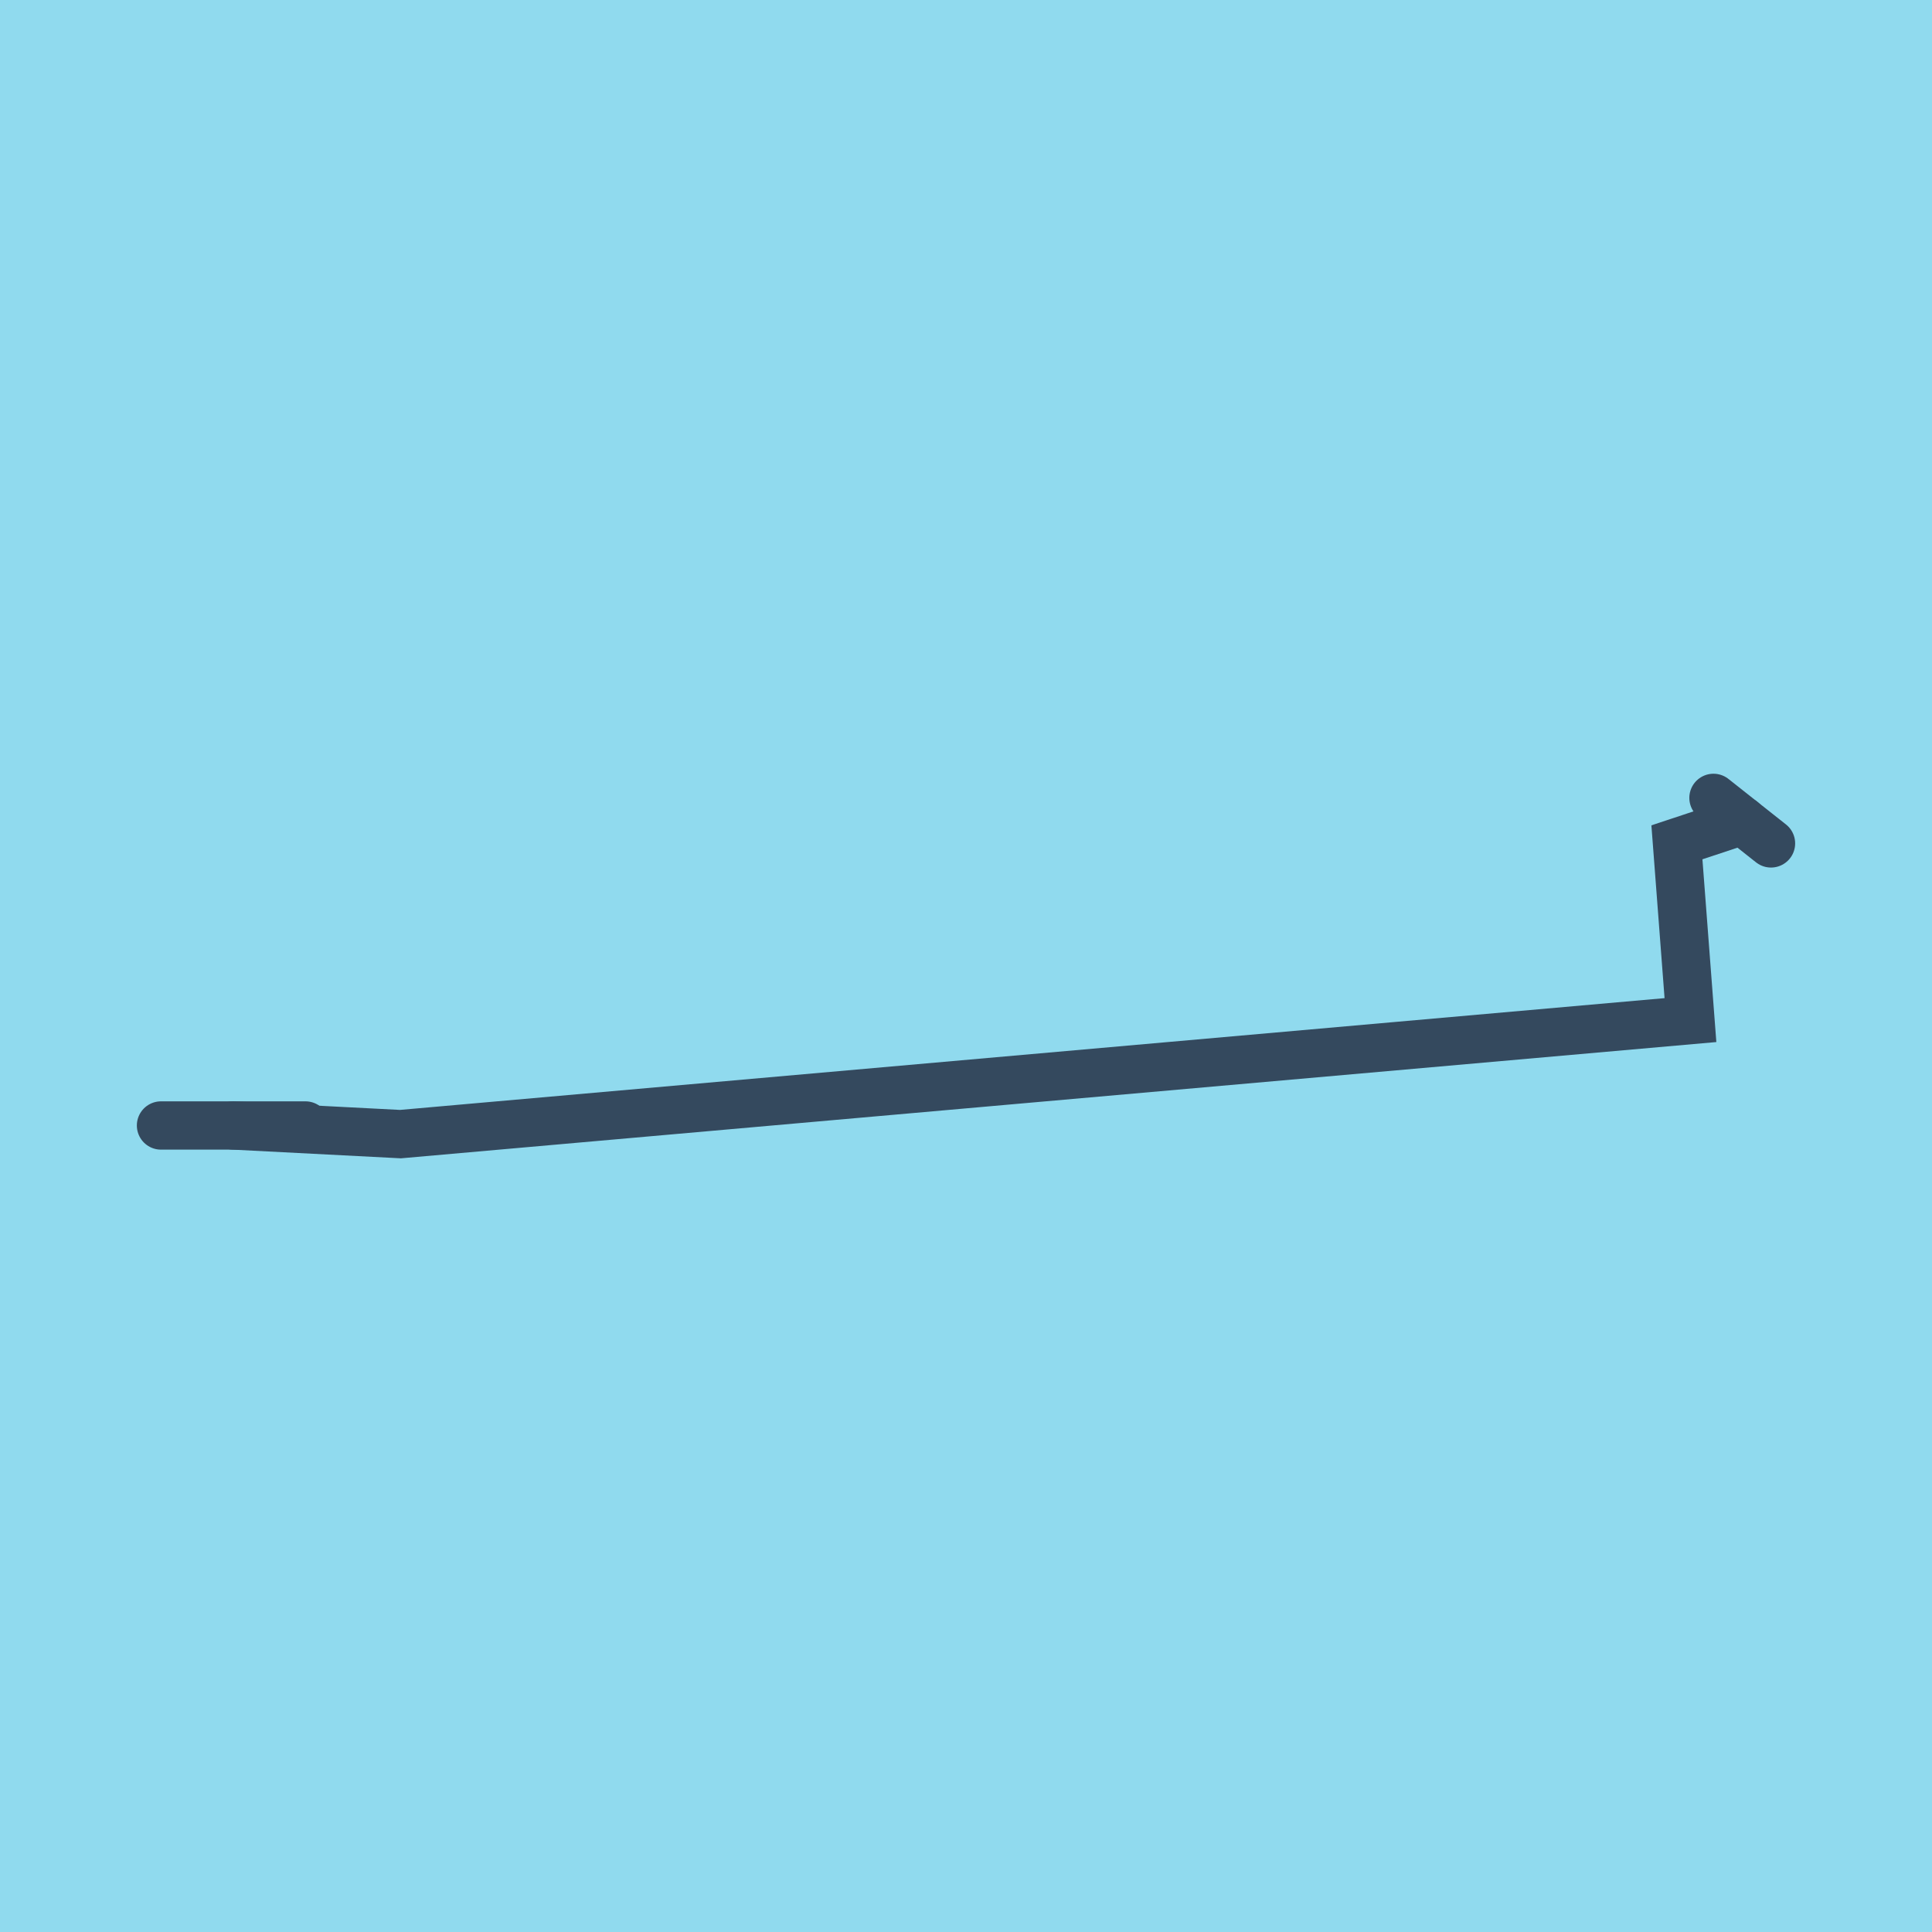 <?xml version="1.0" encoding="utf-8"?>
<!DOCTYPE svg PUBLIC "-//W3C//DTD SVG 1.1//EN" "http://www.w3.org/Graphics/SVG/1.1/DTD/svg11.dtd">
<svg xmlns="http://www.w3.org/2000/svg" xmlns:xlink="http://www.w3.org/1999/xlink" viewBox="-10 -10 120 120" preserveAspectRatio="xMidYMid meet">
	<path style="fill:#90daee" d="M-10-10h120v120H-10z"/>
			<polyline stroke-linecap="round" points="100,42.385 96.427,39.558 " style="fill:none;stroke:#34495e;stroke-width: 3px"/>
			<polyline stroke-linecap="round" points="8.972,59.906 0,59.906 " style="fill:none;stroke:#34495e;stroke-width: 3px"/>
			<polyline stroke-linecap="round" points="98.214,40.972 94.156,42.318 94.997,53.36 14.875,60.442 4.486,59.906 " style="fill:none;stroke:#34495e;stroke-width: 3px"/>
	</svg>
